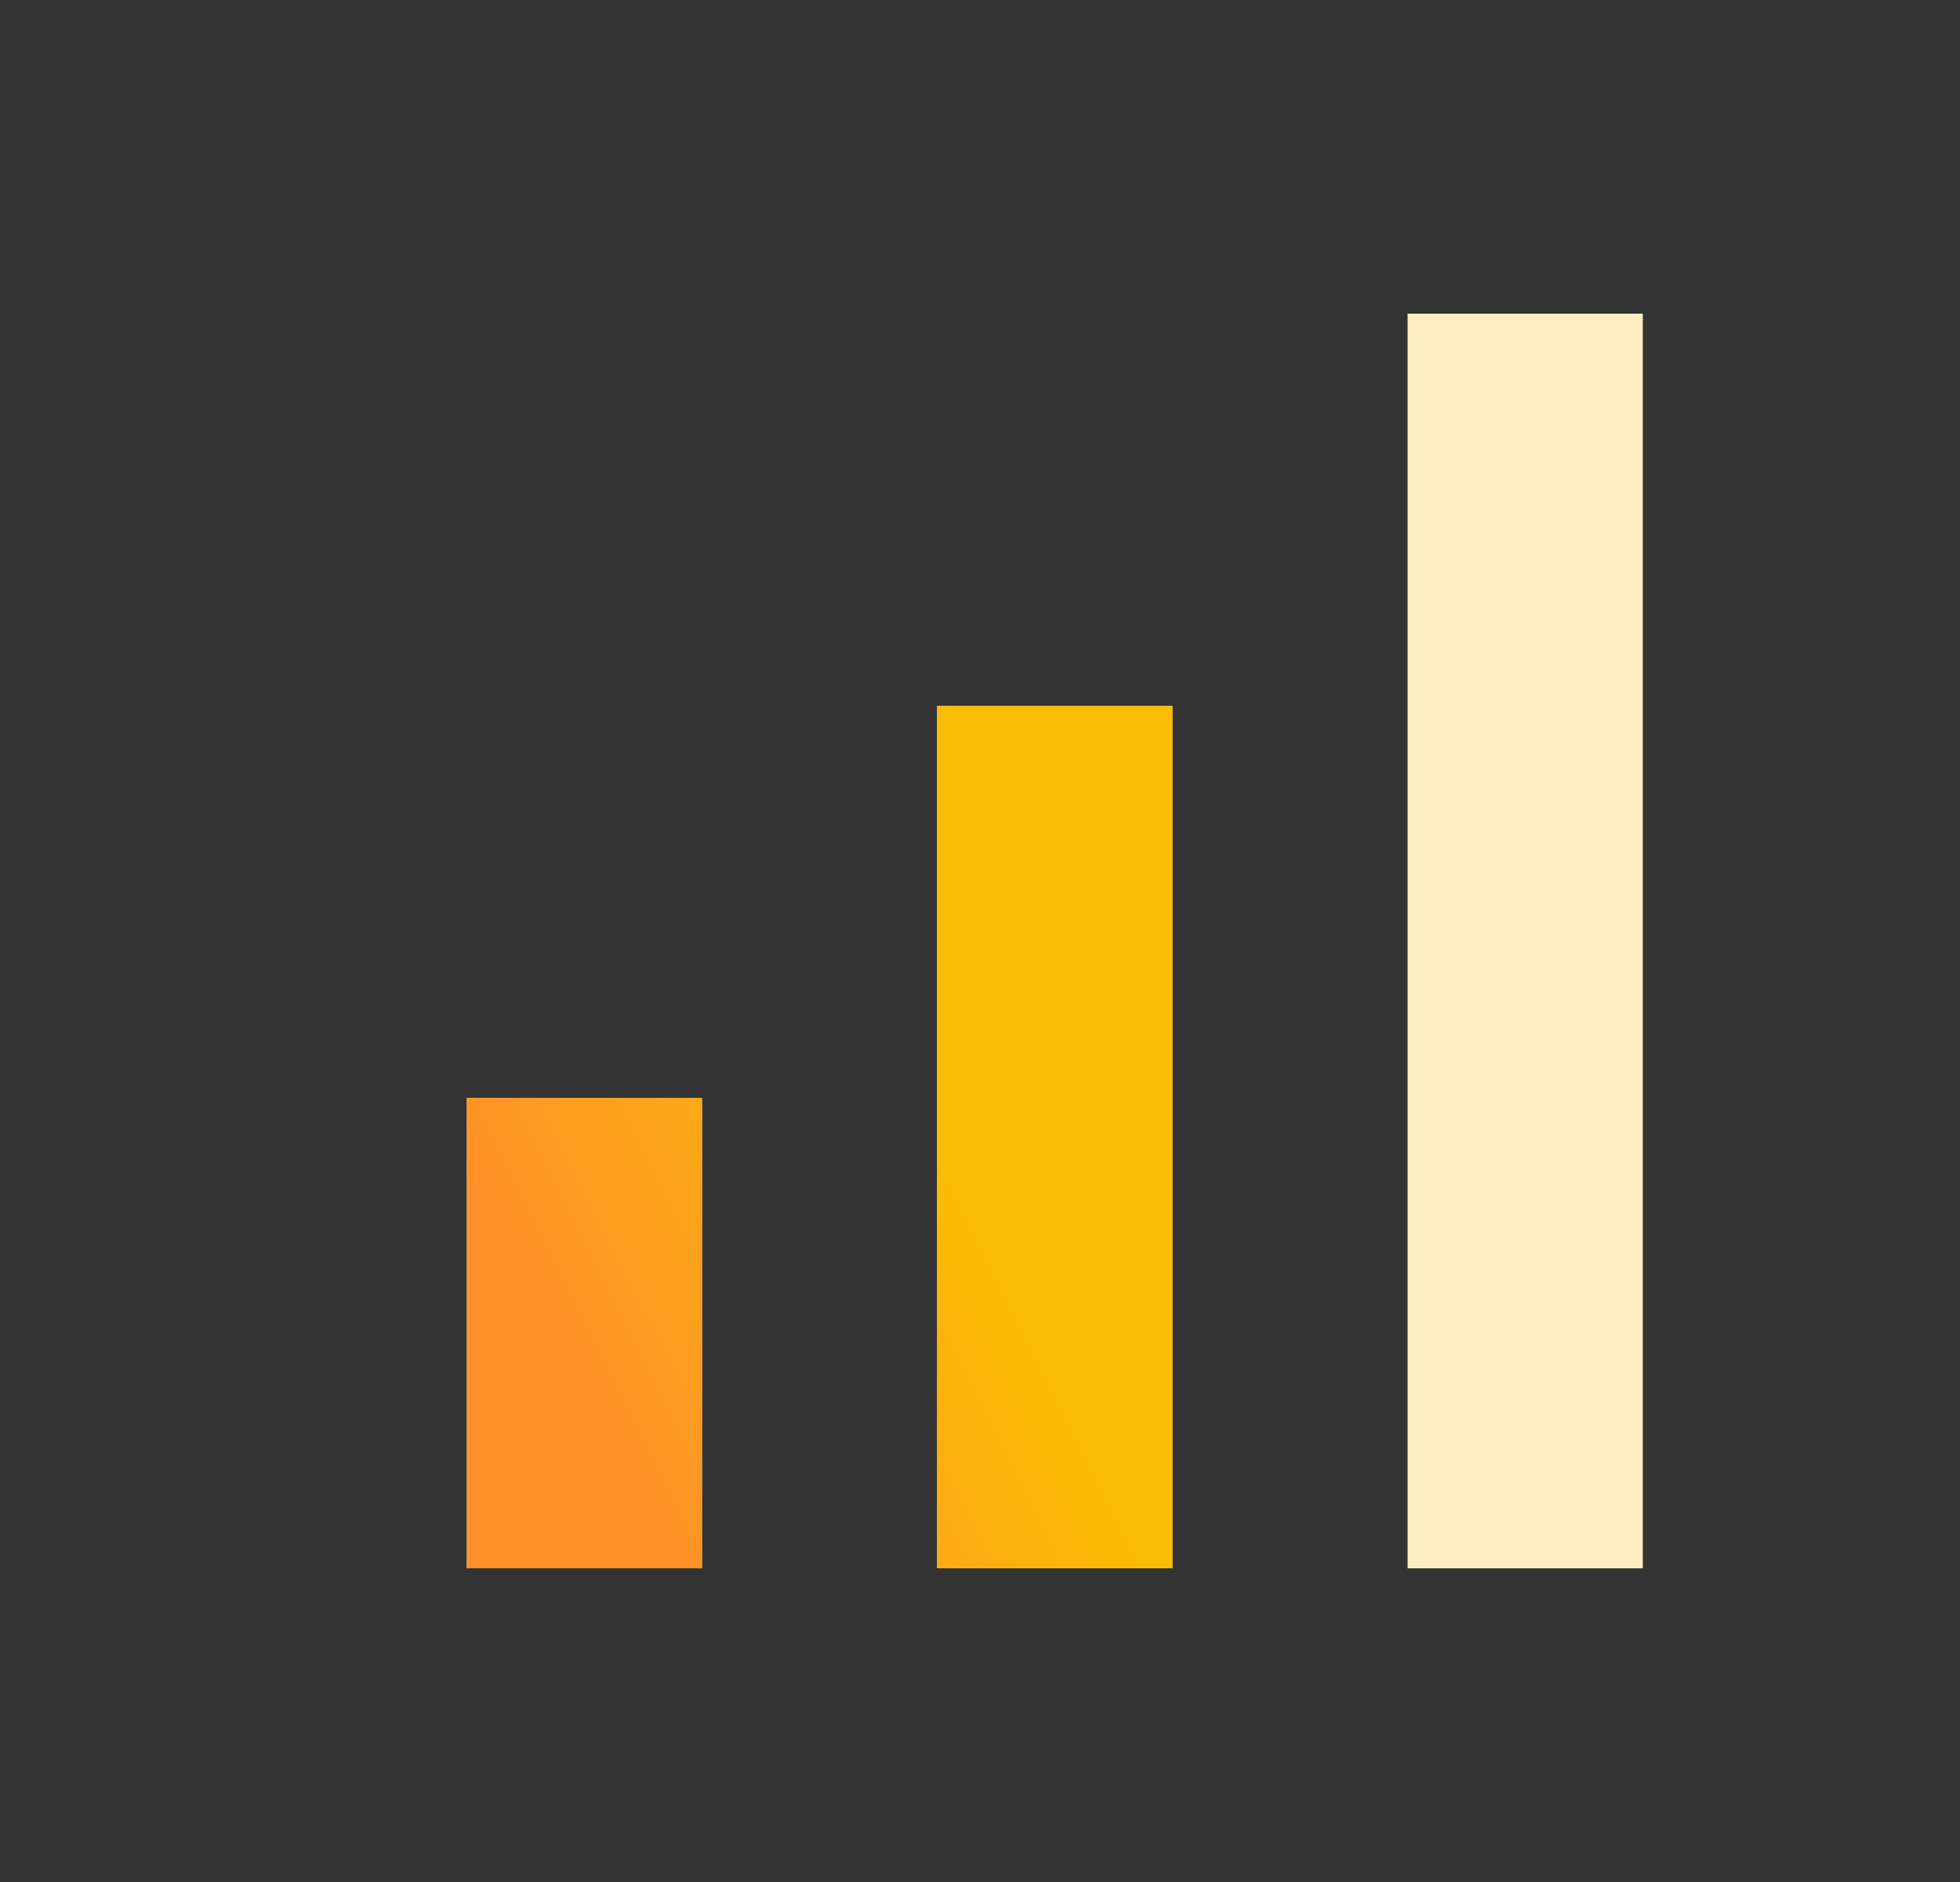 <svg width="25" height="24" viewBox="0 0 25 24" fill="none" xmlns="http://www.w3.org/2000/svg">
<rect x="0" y="0" width="25" height="24" fill="#333333" stroke="none"/>
<path d="M5.954 20V14H8.954V20H5.954ZM11.954 20V9H14.954V20H11.954ZM17.954 20V4H20.954V20H17.954Z" fill="#FEEFC3"/>
<path d="M5.954 20V14H8.954V20H5.954ZM11.954 20V9H14.954V20H11.954Z" fill="url(#paint0_linear_16719_28145)"/>
<defs>
<linearGradient id="paint0_linear_16719_28145" x1="5.954" y1="17.654" x2="15.858" y2="12.649" gradientUnits="userSpaceOnUse">
<stop offset="0.1" stop-color="#FF902A"/>
<stop offset="0.6" stop-color="#FBBC04"/>
</linearGradient>
</defs>
</svg>
